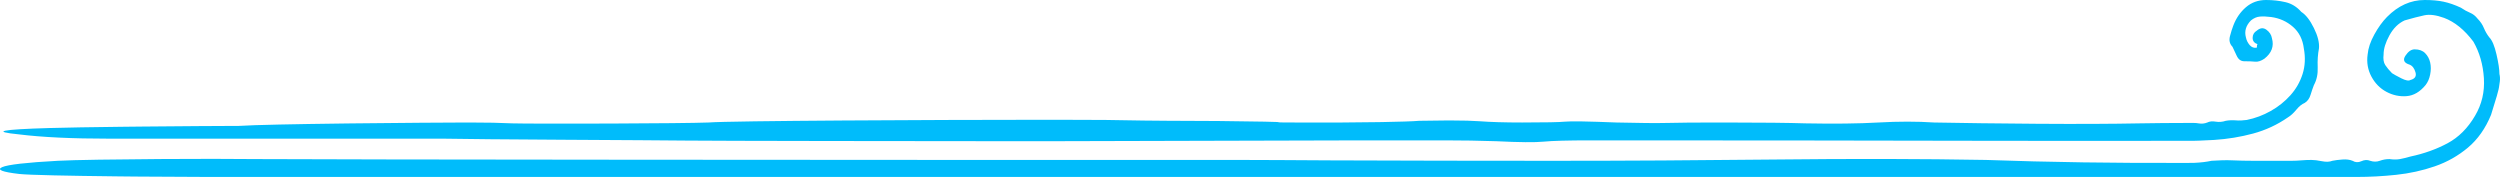 <?xml version="1.0" encoding="UTF-8"?>
<svg width="551px" height="39px" viewBox="0 0 551 39" version="1.1" xmlns="http://www.w3.org/2000/svg" xmlns:xlink="http://www.w3.org/1999/xlink">
    <title>Combined Shape</title>
    <g id="Chapter-1" stroke="none" stroke-width="1" fill="none" fill-rule="evenodd">
        <g id="Newfoundland-Wildlife---Activity-3" transform="translate(-370, -100)" fill="#00BCFB">
            <g id="Group-2" transform="translate(359, 50)">
                <g id="Group-6" transform="translate(286.5, 69.5) scale(-1, 1) translate(-286.5, -69.5) translate(11, 50)">
                    <path d="M67.418,39 L31.578,39 C28.739,39 25.842,38.841 22.881,38.531 C19.922,38.218 17.083,37.593 14.371,36.657 C11.657,35.719 9.219,34.341 7.063,32.532 C4.903,30.718 3.206,28.313 1.975,25.313 C1.726,24.437 1.449,23.531 1.142,22.594 C0.833,21.656 0.556,20.686 0.31,19.687 L0.31,19.687 L0.222,19.224 C0.141,18.766 0.077,18.328 0.032,17.907 C-0.032,17.344 5.08692795e-06,16.81 0.124,16.313 C0.124,15.311 0.338,13.875 0.772,12 C1.203,10.125 1.726,8.874 2.344,8.25 C2.836,7.624 3.238,6.938 3.548,6.187 C3.854,5.438 4.316,4.749 4.935,4.125 C5.426,3.499 5.982,3.062 6.601,2.813 C7.216,2.561 7.895,2.186 8.636,1.688 C9.991,1.061 11.255,0.624 12.428,0.376 C13.599,0.123 14.987,0 16.591,0 C19.673,0 22.448,1.249 24.917,3.75 C25.902,4.749 26.828,6.03 27.692,7.594 C28.554,9.155 29.048,10.624 29.173,12 C29.418,13.75 29.14,15.375 28.34,16.876 C27.536,18.375 26.426,19.5 25.009,20.25 C23.59,21 22.11,21.311 20.569,21.188 C19.026,21.061 17.637,20.25 16.406,18.75 C15.912,18.123 15.573,17.344 15.388,16.406 C15.204,15.469 15.204,14.593 15.388,13.782 C15.573,12.967 15.944,12.281 16.498,11.719 C17.054,11.156 17.822,10.875 18.811,10.875 C19.551,10.875 20.228,11.344 20.846,12.281 C21.462,13.219 21.153,13.875 19.922,14.25 C19.303,14.499 18.872,15.062 18.626,15.938 C18.378,16.81 18.747,17.373 19.736,17.625 C20.107,17.875 20.783,17.748 21.771,17.25 C22.757,16.749 23.437,16.374 23.807,16.125 C24.423,15.498 24.917,14.907 25.287,14.344 C25.657,13.782 25.778,12.999 25.657,12 C25.657,10.75 25.224,9.343 24.362,7.782 C23.498,6.217 22.387,5.124 21.032,4.501 C19.303,3.999 17.855,3.625 16.683,3.376 C15.51,3.123 14.062,3.311 12.336,3.938 C9.991,4.811 7.832,6.563 5.86,9.188 C4.502,11.56 3.733,14.25 3.548,17.25 C3.363,20.25 4.01,22.998 5.49,25.5 C7.092,28.248 9.127,30.281 11.595,31.594 C14.062,32.906 16.777,33.873 19.736,34.499 C20.598,34.749 21.37,34.937 22.049,35.062 C22.725,35.185 23.498,35.185 24.362,35.062 C25.102,35.062 25.81,35.185 26.49,35.437 C27.166,35.687 27.877,35.687 28.617,35.437 C29.233,35.185 29.88,35.218 30.56,35.531 C31.236,35.842 31.884,35.813 32.503,35.437 C33.118,35.185 33.858,35.092 34.723,35.156 C35.585,35.218 36.324,35.311 36.943,35.437 C37.559,35.687 38.33,35.719 39.255,35.531 C40.181,35.343 40.95,35.25 41.568,35.25 C42.308,35.25 43.049,35.279 43.789,35.343 C44.528,35.405 45.205,35.437 45.824,35.437 L45.824,35.437 L54.52,35.437 C55.999,35.437 57.448,35.405 58.867,35.343 C60.284,35.279 61.857,35.311 63.586,35.437 C64.658,35.678 65.941,35.826 67.418,35.894 L67.418,35.894 L67.799,35.897 L67.799,35.897 L68.523,35.904 L68.523,35.904 L68.906,35.906 C84.661,35.967 99.47,35.748 113.363,35.249 C127.226,34.998 142.686,34.968 159.711,35.156 C176.737,35.344 192.817,35.438 207.952,35.438 L207.952,35.438 L210.9,35.437 C217.011,35.435 224.345,35.428 231.746,35.416 L234.214,35.412 C242.85,35.396 251.401,35.373 258.031,35.344 C269.548,35.29 269.387,35.26 276.968,35.252 L277.843,35.251 C277.995,35.251 278.149,35.251 278.307,35.251 L279.289,35.25 C279.459,35.25 279.632,35.25 279.809,35.25 L333.4,35.249 C333.647,35.249 333.904,35.249 334.171,35.249 L336.854,35.248 C337.837,35.248 338.909,35.247 340.061,35.247 L342.473,35.246 C357.571,35.24 383.777,35.226 410.324,35.204 L414.75,35.2 C450.889,35.168 486.553,35.122 494.592,35.062 C496.689,35.032 499.868,35.016 503.589,35.015 L504.721,35.015 C507.779,35.016 511.15,35.026 514.556,35.046 L515.835,35.053 C525.215,35.113 534.6,35.241 538.239,35.438 C545.156,35.812 549.264,36.281 550.535,36.843 C551.777,37.406 550.535,37.904 546.751,38.343 C544.671,38.583 535.395,38.758 525.581,38.866 L524.508,38.878 C524.15,38.882 523.792,38.885 523.433,38.889 L522.358,38.9 L522.358,38.9 L521.284,38.91 L521.284,38.91 L520.213,38.919 C514.517,38.968 509.047,38.995 505.115,38.999 L67.418,39 L67.418,39 Z M66.325,31 C65.231,30.965 64.133,30.913 63.03,30.844 C60.07,30.656 57.203,30.187 54.427,29.438 C51.652,28.688 49.091,27.498 46.749,25.875 C46.13,25.5 45.514,24.937 44.899,24.188 C44.28,23.438 43.664,22.936 43.049,22.687 C42.43,22.313 41.999,21.718 41.754,20.906 C41.505,20.091 41.259,19.374 41.013,18.75 C40.394,17.625 40.117,16.313 40.181,14.813 C40.241,13.313 40.149,11.936 39.903,10.688 C39.779,9.436 40.149,7.937 41.013,6.187 C41.875,4.436 42.8,3.25 43.789,2.625 C44.775,1.5 45.946,0.78 47.304,0.469 C48.659,0.156 50.079,0 51.559,0 C53.285,0 54.765,0.531 55.999,1.594 C57.231,2.655 58.156,3.999 58.775,5.625 C59.02,6.249 59.267,7.031 59.515,7.969 C59.761,8.907 59.576,9.686 58.96,10.312 C58.711,10.811 58.405,11.467 58.035,12.281 C57.665,13.093 57.109,13.5 56.37,13.5 C55.381,13.5 54.58,13.529 53.965,13.594 C53.346,13.655 52.669,13.436 51.93,12.938 C50.325,11.687 49.77,10.187 50.264,8.438 C50.386,7.688 50.787,7.061 51.467,6.563 C52.144,6.062 52.854,6.123 53.594,6.75 C54.211,7.125 54.52,7.656 54.52,8.344 C54.52,9.03 54.15,9.498 53.41,9.75 C53.531,9.75 53.594,9.999 53.594,10.501 C54.211,10.624 54.733,10.436 55.167,9.938 C55.598,9.436 55.875,8.874 55.999,8.25 C56.37,6.873 55.999,5.625 54.889,4.501 C54.271,3.999 53.623,3.718 52.947,3.657 C52.268,3.592 51.435,3.625 50.449,3.75 C48.599,3.999 46.995,4.717 45.638,5.906 C44.28,7.093 43.479,8.687 43.233,10.688 C42.864,12.685 42.956,14.56 43.511,16.313 C44.066,18.062 44.96,19.623 46.194,21 C47.425,22.374 48.876,23.531 50.542,24.469 C52.207,25.406 53.965,26.062 55.814,26.438 C56.676,26.561 57.48,26.593 58.22,26.531 C58.96,26.467 59.7,26.499 60.44,26.625 C61.181,26.874 61.92,26.935 62.66,26.812 C63.401,26.687 64.016,26.748 64.511,27 C65.126,27.249 65.774,27.31 66.454,27.187 C66.767,27.129 67.09,27.104 67.418,27.1 L67.418,27.1 L69.364,27.1 C72.618,27.104 75.929,27.131 79.31,27.188 C85.606,27.311 93.174,27.343 102.012,27.281 C110.821,27.217 118.388,27.123 124.713,27 C128.497,26.748 132.576,26.748 137.01,27 C141.414,27.249 146.765,27.311 153.09,27.188 C156.689,27.068 162.562,27.006 170.732,27.001 L173.145,27.001 C177.607,27.005 181.012,27.034 183.359,27.094 C185.871,27.155 189.655,27.123 194.709,27 C201.005,26.748 204.789,26.686 206.06,26.812 C207.301,26.935 210.465,27 215.518,27 C219.302,27 222.435,26.907 224.978,26.718 C226.424,26.61 228.498,26.554 231.204,26.55 L232.08,26.55 C233.874,26.554 235.92,26.579 238.22,26.625 C239.449,26.746 242.783,26.839 246.237,26.902 L247.14,26.917 C250.45,26.973 253.713,27 255.194,27 L264.429,27 C264.544,27 264.656,27 264.765,27 L265.677,26.999 C268.957,26.995 269.184,26.978 269.192,26.95 C269.183,26.913 269.111,26.869 272.324,26.812 C279.24,26.686 285.862,26.625 292.188,26.625 L292.188,26.625 L293.127,26.624 C298.451,26.618 298.413,26.554 307.374,26.437 C309.076,26.415 312.796,26.402 317.788,26.4 L321.296,26.4 C345.219,26.409 389.93,26.609 394.864,27 C397.76,27.115 406.604,27.19 415.559,27.225 L417.31,27.231 C420.032,27.241 422.729,27.246 425.237,27.248 L426.821,27.249 C427.167,27.249 427.508,27.249 427.843,27.249 L429.319,27.248 C433.953,27.243 437.37,27.223 438.107,27.188 C440.62,27.062 443.782,27 447.565,27 L448.213,27.001 C452.092,27.008 462.618,27.073 473.152,27.195 L474.469,27.21 L474.469,27.21 L475.782,27.227 C485.616,27.35 494.97,27.524 498.375,27.75 L498.375,27.75 L498.63,27.75 C498.677,27.75 498.726,27.75 498.778,27.75 L499.114,27.751 C502.188,27.759 510.845,27.807 519.781,27.896 L520.834,27.907 C521.185,27.911 521.536,27.914 521.887,27.918 L522.938,27.929 C523.113,27.931 523.288,27.933 523.463,27.935 L524.509,27.947 C530.597,28.018 536.375,28.109 540.13,28.219 C550.831,28.529 553.048,28.998 546.751,29.625 C541.697,30.249 535.076,30.562 526.889,30.562 L526.889,30.562 L453.241,30.562 C449.087,30.65 438.515,30.728 427.757,30.795 L426.384,30.804 C414.706,30.876 403.121,30.936 399.594,30.984 C393.69,31.063 347.088,31.11 327.83,31.122 L326.517,31.123 C326.306,31.123 326.099,31.123 325.897,31.123 L324.73,31.124 C324.544,31.124 324.362,31.124 324.185,31.124 L322.28,31.125 C322.14,31.125 322.005,31.125 321.875,31.125 L320.564,31.125 L250.464,30.937 L232.545,30.937 C228.762,30.937 224.978,30.999 221.194,31.125 C216.139,31.374 212.68,31.406 210.789,31.219 C208.898,31.032 205.409,30.937 200.385,30.937 L192.461,30.938 C166.023,30.943 139.342,30.972 112.417,31.032 C97.494,31.062 82.495,31.061 67.418,31.03 L67.418,31.03 Z" id="Combined-Shape"></path>
                </g>
            </g>
        </g>
    </g>
</svg>
